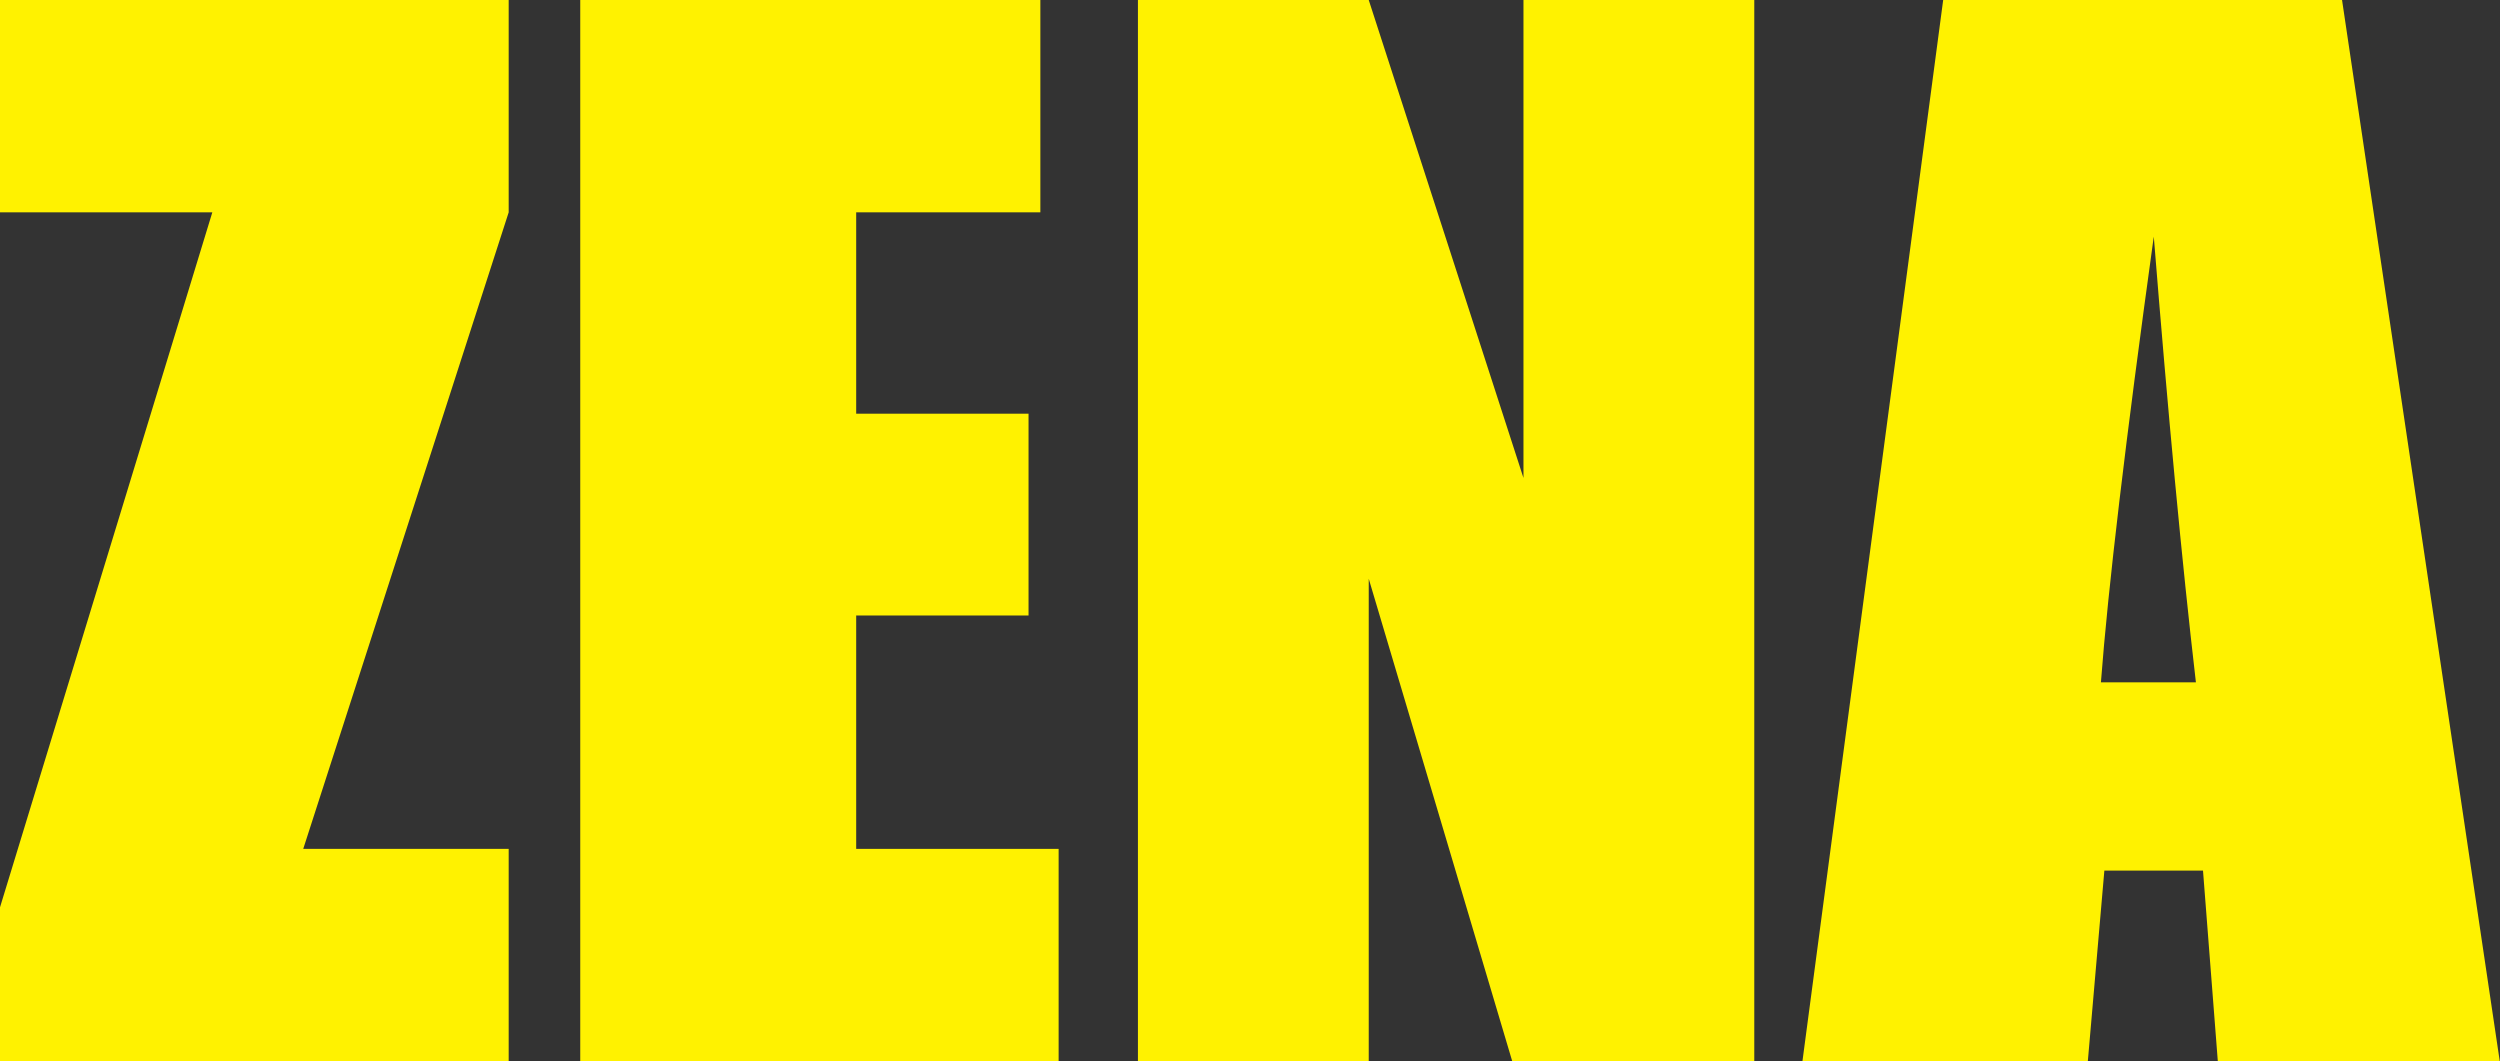 <?xml version="1.0" encoding="utf-8"?>
<!-- Generator: Adobe Illustrator 23.0.6, SVG Export Plug-In . SVG Version: 6.00 Build 0)  -->
<svg version="1.1" id="Layer_1" xmlns="http://www.w3.org/2000/svg" xmlns:xlink="http://www.w3.org/1999/xlink" x="0px" y="0px"
	 viewBox="0 0 116.33 49.39" style="enable-background:new 0 0 116.33 49.39;" xml:space="preserve">
<rect x="0" y="0" width="116.33" height="49.39" fill="#333333" stroke="none"/>
<style type="text/css">
	.st0{fill:#FFF200;}
</style>
<g>
	<polygon class="st0" points="23.67,0 23.67,9.88 14.11,39.5 23.67,39.5 23.67,49.39 0,49.39 0,42.22 9.88,9.88 0,9.88 0,0 	"/>
	<polygon class="st0" points="27,0 48.41,0 48.41,9.88 39.84,9.88 39.84,19.25 47.86,19.25 47.86,28.64 39.84,28.64 39.84,39.5 
		49.26,39.5 49.26,49.39 27,49.39 	"/>
	<polygon class="st0" points="81.63,0 81.63,49.39 70.37,49.39 63.69,26.93 63.69,49.39 52.95,49.39 52.95,0 63.69,0 70.89,22.24 
		70.89,0 	"/>
	<g>
		<path class="st0" d="M102.18,31.75c-0.65-5.59-1.3-12.51-1.96-20.74c-1.31,9.46-2.13,16.37-2.46,20.74H102.18z M108.98,0
			l7.34,49.39H103.2l-0.69-8.88h-4.59l-0.77,8.88H83.87L90.42,0H108.98z"/>
	</g>
</g>
</svg>
